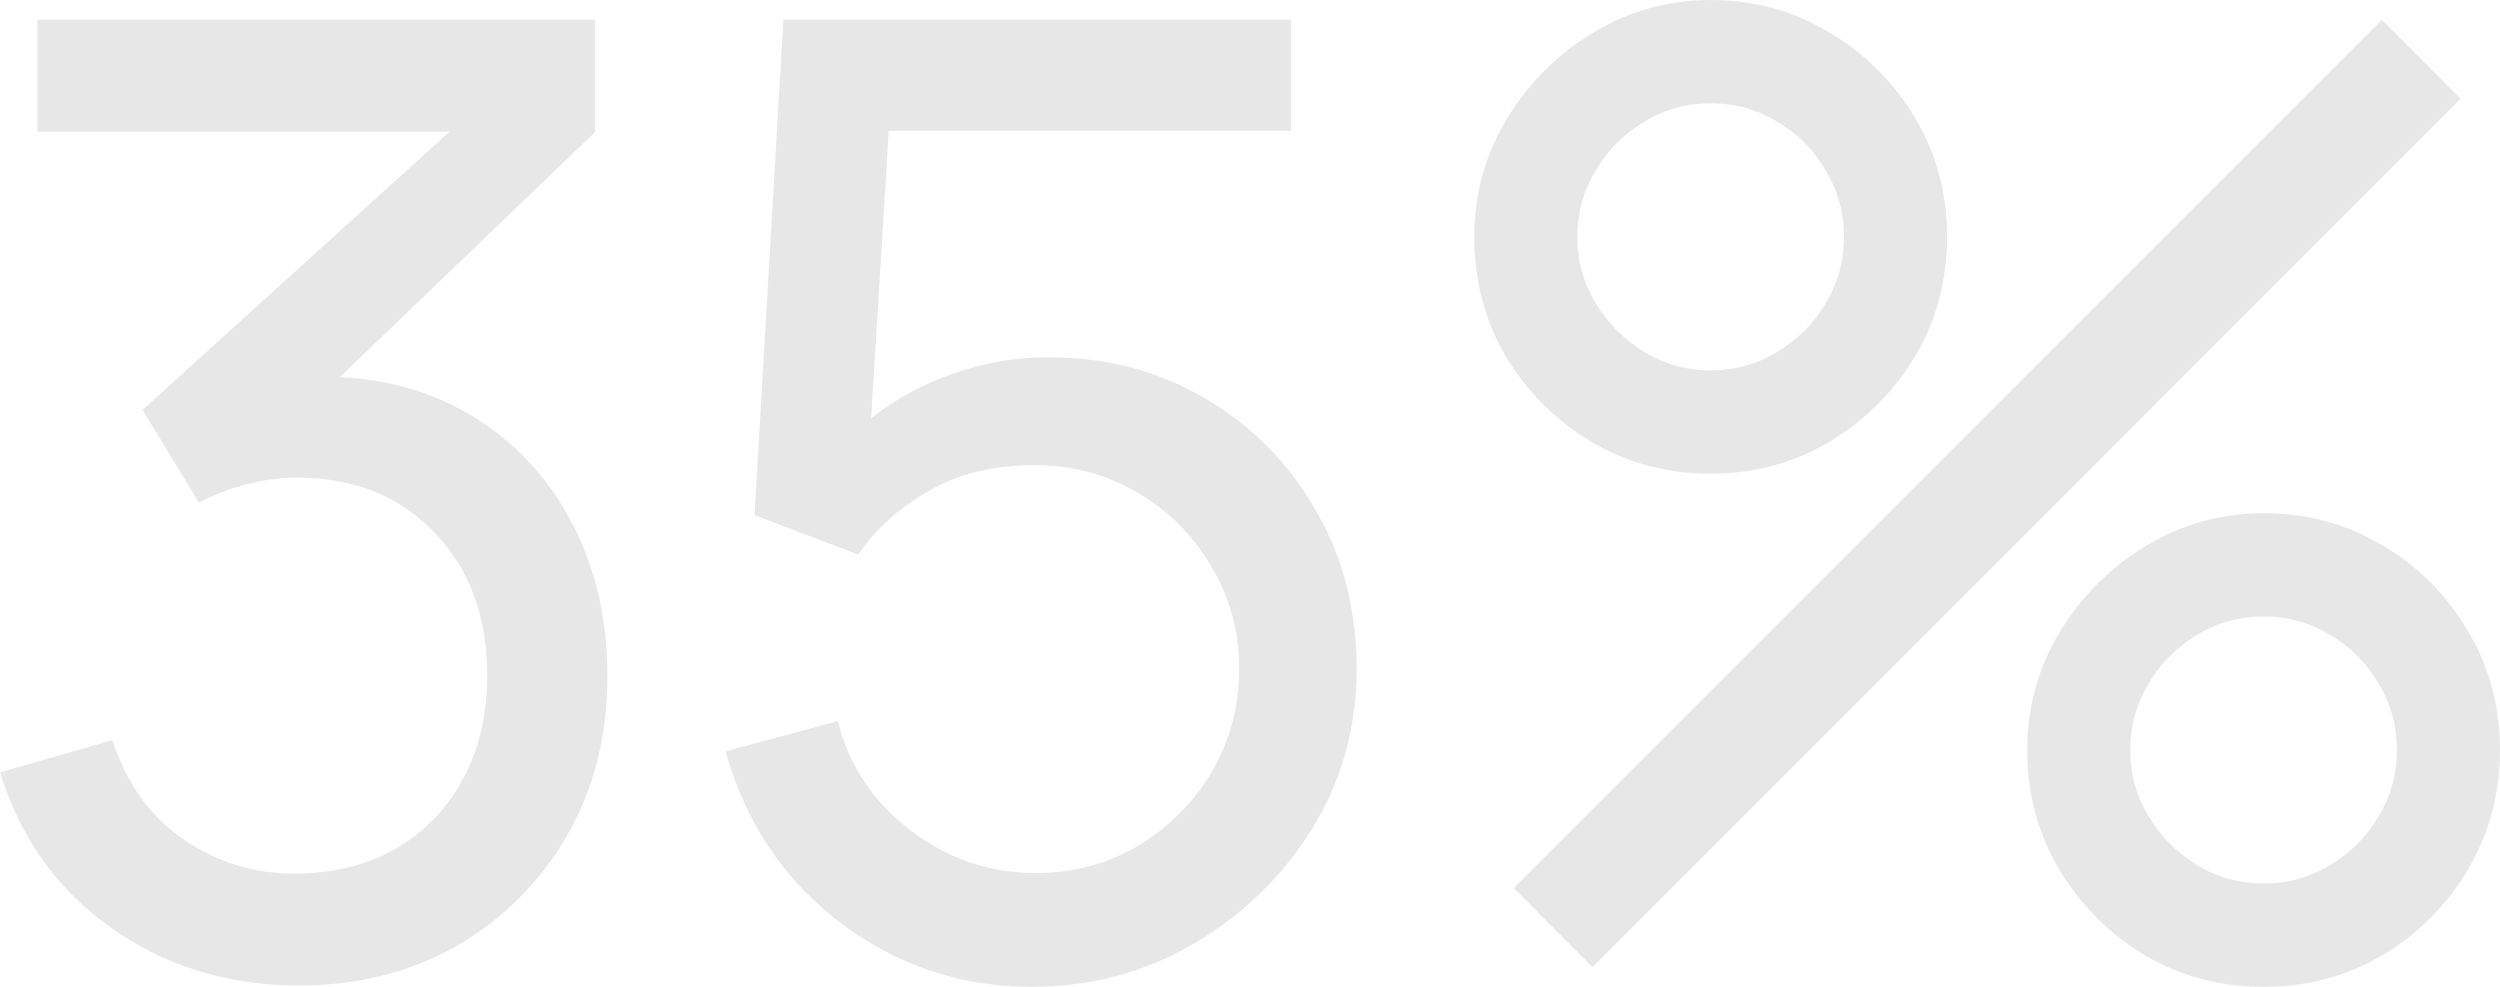 <svg width="152" height="60" viewBox="0 0 152 60" fill="none" xmlns="http://www.w3.org/2000/svg">
<g opacity="0.5">
<path d="M18.166 59.92C15.318 59.92 12.669 59.4 10.221 58.36C7.772 57.293 5.656 55.8 3.873 53.88C2.116 51.933 0.825 49.627 0 46.96L6.827 45C7.705 47.667 9.169 49.693 11.219 51.08C13.268 52.467 15.571 53.147 18.126 53.12C20.468 53.067 22.491 52.533 24.194 51.52C25.924 50.48 27.255 49.067 28.187 47.28C29.145 45.493 29.624 43.427 29.624 41.08C29.624 37.507 28.56 34.613 26.43 32.4C24.301 30.16 21.506 29.04 18.046 29.04C17.088 29.04 16.076 29.173 15.012 29.44C13.974 29.707 13.002 30.08 12.097 30.56L8.664 24.92L29.983 5.6L30.902 8H2.276V1.2H36.172V8.04L18.006 25.48L17.926 22.96C21.732 22.693 25.059 23.32 27.907 24.84C30.755 26.36 32.965 28.533 34.535 31.36C36.132 34.187 36.931 37.427 36.931 41.08C36.931 44.76 36.105 48.013 34.455 50.84C32.805 53.667 30.569 55.893 27.748 57.52C24.926 59.12 21.732 59.92 18.166 59.92Z" fill="#141517" fill-opacity="0.2"/>
<path d="M62.722 60C59.767 60 57.013 59.387 54.457 58.16C51.929 56.933 49.76 55.253 47.95 53.12C46.166 50.96 44.889 48.48 44.117 45.68L50.944 43.84C51.423 45.733 52.275 47.373 53.499 48.76C54.724 50.12 56.148 51.187 57.771 51.96C59.421 52.707 61.138 53.08 62.922 53.08C65.264 53.08 67.367 52.52 69.23 51.4C71.119 50.253 72.61 48.747 73.701 46.88C74.793 44.987 75.338 42.92 75.338 40.68C75.338 38.36 74.766 36.267 73.621 34.4C72.504 32.507 71 31.013 69.11 29.92C67.22 28.827 65.157 28.28 62.922 28.28C60.393 28.28 58.224 28.813 56.414 29.88C54.63 30.92 53.22 32.2 52.182 33.72L45.874 31.32L47.63 1.2H78.492V7.96H51.064L54.218 5L52.741 29.12L51.184 27.08C52.781 25.373 54.684 24.053 56.893 23.12C59.129 22.187 61.404 21.72 63.72 21.72C67.287 21.72 70.481 22.56 73.302 24.24C76.123 25.893 78.359 28.16 80.009 31.04C81.66 33.893 82.485 37.107 82.485 40.68C82.485 44.227 81.58 47.467 79.77 50.4C77.96 53.307 75.551 55.64 72.543 57.4C69.562 59.133 66.288 60 62.722 60Z" fill="#141517" fill-opacity="0.2"/>
<path d="M96.824 58.8L92.033 54L144.814 1.2L149.605 6L96.824 58.8ZM137.627 60C134.992 60 132.583 59.36 130.401 58.08C128.245 56.773 126.515 55.04 125.21 52.88C123.906 50.693 123.254 48.267 123.254 45.6C123.254 42.987 123.92 40.587 125.25 38.4C126.581 36.213 128.338 34.467 130.52 33.16C132.703 31.853 135.072 31.2 137.627 31.2C140.262 31.2 142.671 31.853 144.853 33.16C147.036 34.44 148.766 36.173 150.044 38.36C151.348 40.52 152 42.933 152 45.6C152 48.267 151.348 50.693 150.044 52.88C148.766 55.04 147.036 56.773 144.853 58.08C142.671 59.36 140.262 60 137.627 60ZM137.627 53.72C139.091 53.72 140.435 53.347 141.659 52.6C142.91 51.853 143.895 50.867 144.614 49.64C145.359 48.413 145.732 47.067 145.732 45.6C145.732 44.133 145.359 42.787 144.614 41.56C143.895 40.307 142.91 39.32 141.659 38.6C140.435 37.853 139.091 37.48 137.627 37.48C136.163 37.48 134.819 37.853 133.595 38.6C132.37 39.32 131.385 40.307 130.64 41.56C129.895 42.787 129.522 44.133 129.522 45.6C129.522 47.067 129.895 48.413 130.64 49.64C131.385 50.867 132.37 51.853 133.595 52.6C134.819 53.347 136.163 53.72 137.627 53.72ZM104.01 28.8C101.375 28.8 98.966 28.16 96.784 26.88C94.601 25.573 92.858 23.84 91.554 21.68C90.276 19.493 89.637 17.067 89.637 14.4C89.637 11.787 90.303 9.387 91.634 7.2C92.965 5.013 94.721 3.267 96.904 1.96C99.086 0.653 101.455 0 104.01 0C106.645 0 109.041 0.653 111.197 1.96C113.379 3.24 115.123 4.973 116.427 7.16C117.731 9.32 118.383 11.733 118.383 14.4C118.383 17.067 117.731 19.493 116.427 21.68C115.123 23.84 113.379 25.573 111.197 26.88C109.041 28.16 106.645 28.8 104.01 28.8ZM104.01 22.52C105.474 22.52 106.818 22.147 108.043 21.4C109.294 20.653 110.279 19.667 110.997 18.44C111.742 17.213 112.115 15.867 112.115 14.4C112.115 12.933 111.742 11.587 110.997 10.36C110.279 9.107 109.294 8.12 108.043 7.4C106.818 6.653 105.474 6.28 104.01 6.28C102.546 6.28 101.202 6.653 99.978 7.4C98.754 8.12 97.769 9.107 97.023 10.36C96.278 11.587 95.906 12.933 95.906 14.4C95.906 15.867 96.278 17.213 97.023 18.44C97.769 19.667 98.754 20.653 99.978 21.4C101.202 22.147 102.546 22.52 104.01 22.52Z" fill="#141517" fill-opacity="0.2"/>
</g>
</svg>
